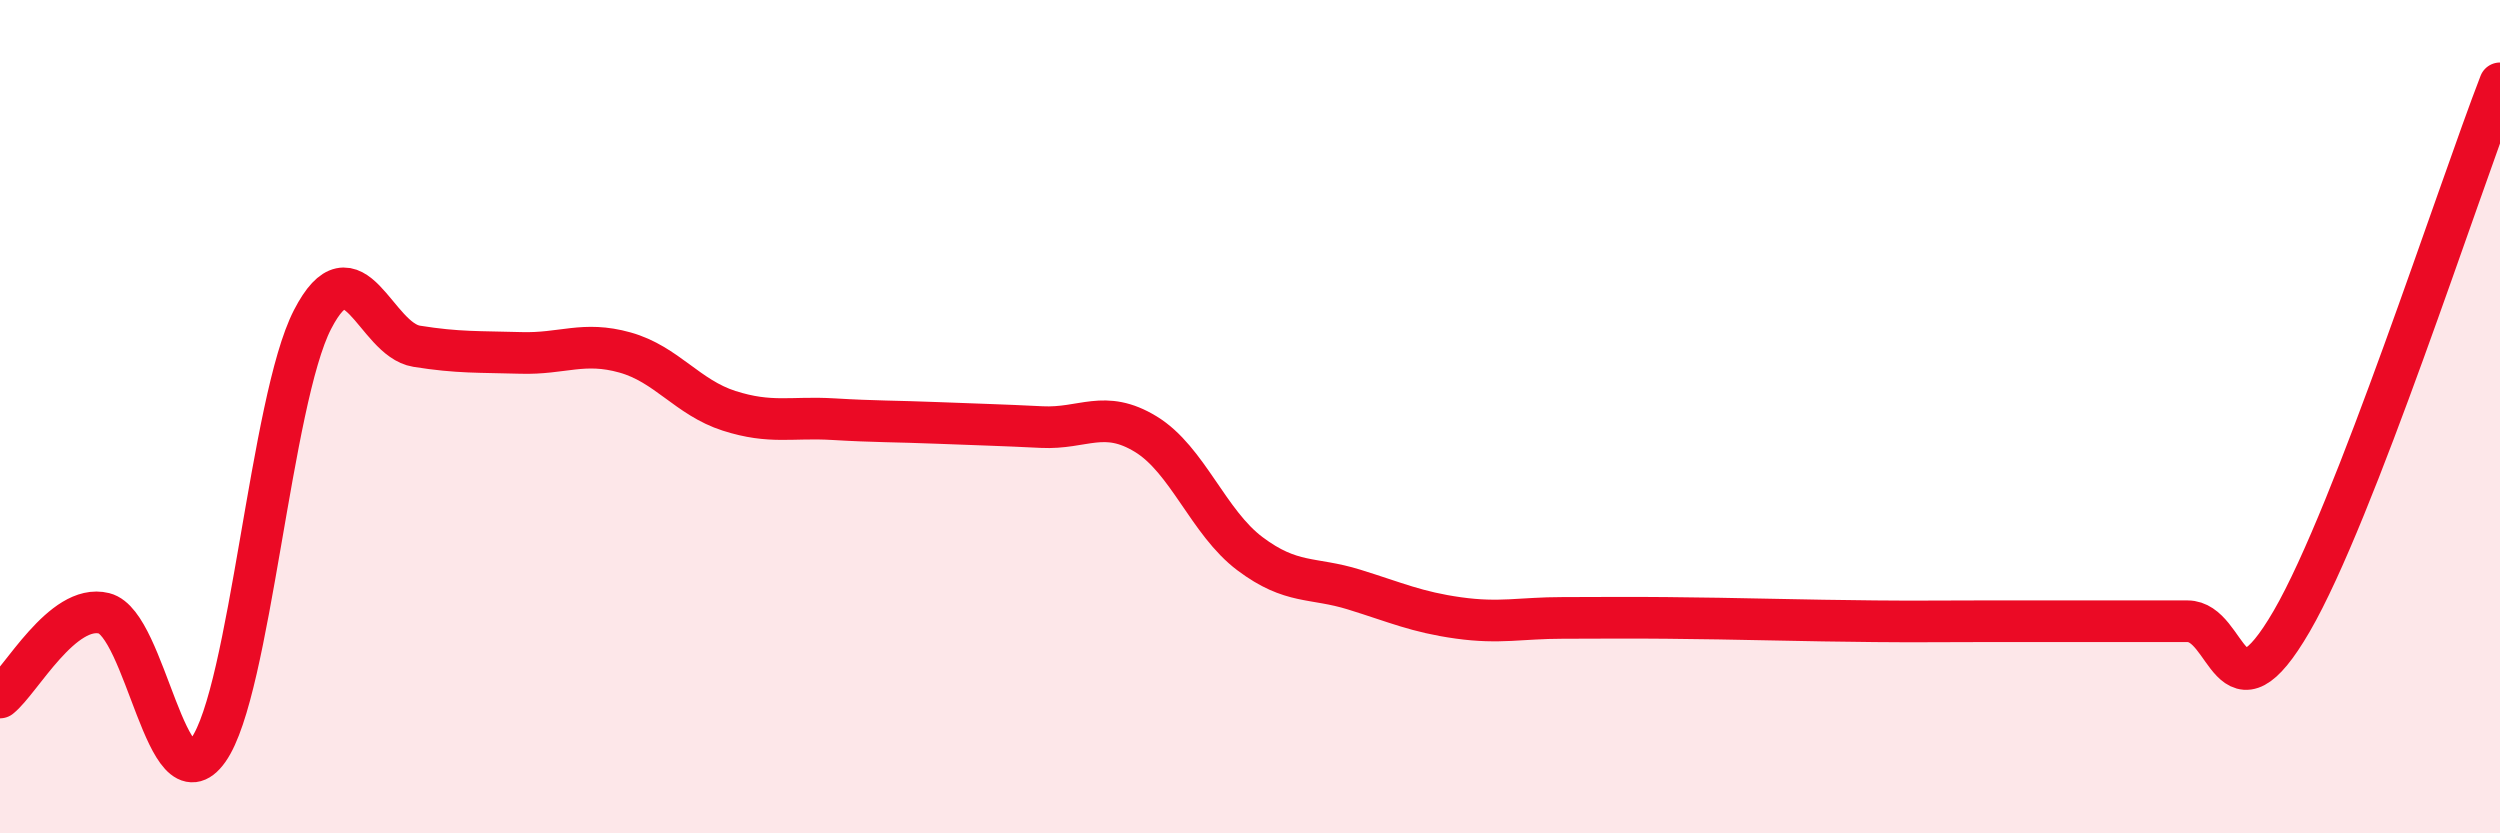 
    <svg width="60" height="20" viewBox="0 0 60 20" xmlns="http://www.w3.org/2000/svg">
      <path
        d="M 0,16.74 C 0.5,16.34 1.5,14.47 2.5,14.72 C 3.5,14.97 4,19.41 5,18 C 6,16.59 6.5,9.61 7.5,7.67 C 8.5,5.73 9,8.15 10,8.31 C 11,8.47 11.5,8.44 12.5,8.47 C 13.5,8.5 14,8.18 15,8.46 C 16,8.74 16.5,9.54 17.5,9.86 C 18.5,10.18 19,10 20,10.06 C 21,10.12 21.5,10.11 22.5,10.15 C 23.5,10.19 24,10.2 25,10.25 C 26,10.3 26.5,9.81 27.5,10.42 C 28.5,11.03 29,12.54 30,13.29 C 31,14.04 31.5,13.84 32.5,14.15 C 33.5,14.46 34,14.69 35,14.83 C 36,14.97 36.5,14.83 37.5,14.83 C 38.5,14.83 39,14.82 40,14.83 C 41,14.84 41.5,14.85 42.5,14.87 C 43.5,14.89 44,14.9 45,14.91 C 46,14.92 46.5,14.91 47.5,14.91 C 48.5,14.91 49,14.91 50,14.91 C 51,14.91 51.5,14.91 52.5,14.91 C 53.5,14.91 53.5,17.49 55,14.91 C 56.5,12.33 59,4.58 60,2L60 20L0 20Z"
        fill="#EB0A25"
        opacity="0.1"
        stroke-linecap="round"
        stroke-linejoin="round"
      />
      <path
        d="M 0,16.74 C 0.5,16.34 1.5,14.47 2.5,14.72 C 3.5,14.97 4,19.41 5,18 C 6,16.59 6.5,9.61 7.5,7.67 C 8.5,5.73 9,8.15 10,8.31 C 11,8.47 11.5,8.44 12.5,8.47 C 13.5,8.5 14,8.18 15,8.46 C 16,8.74 16.5,9.54 17.5,9.86 C 18.5,10.18 19,10 20,10.06 C 21,10.12 21.5,10.11 22.5,10.15 C 23.5,10.19 24,10.2 25,10.25 C 26,10.3 26.5,9.81 27.5,10.42 C 28.5,11.03 29,12.54 30,13.29 C 31,14.04 31.5,13.84 32.5,14.15 C 33.5,14.46 34,14.69 35,14.83 C 36,14.97 36.5,14.83 37.5,14.83 C 38.5,14.83 39,14.82 40,14.83 C 41,14.84 41.5,14.85 42.5,14.87 C 43.5,14.89 44,14.9 45,14.91 C 46,14.92 46.5,14.91 47.5,14.91 C 48.5,14.91 49,14.91 50,14.91 C 51,14.91 51.5,14.91 52.5,14.91 C 53.5,14.91 53.5,17.49 55,14.91 C 56.5,12.33 59,4.58 60,2"
        stroke="#EB0A25"
        stroke-width="1"
        fill="none"
        stroke-linecap="round"
        stroke-linejoin="round"
      />
    </svg>
  